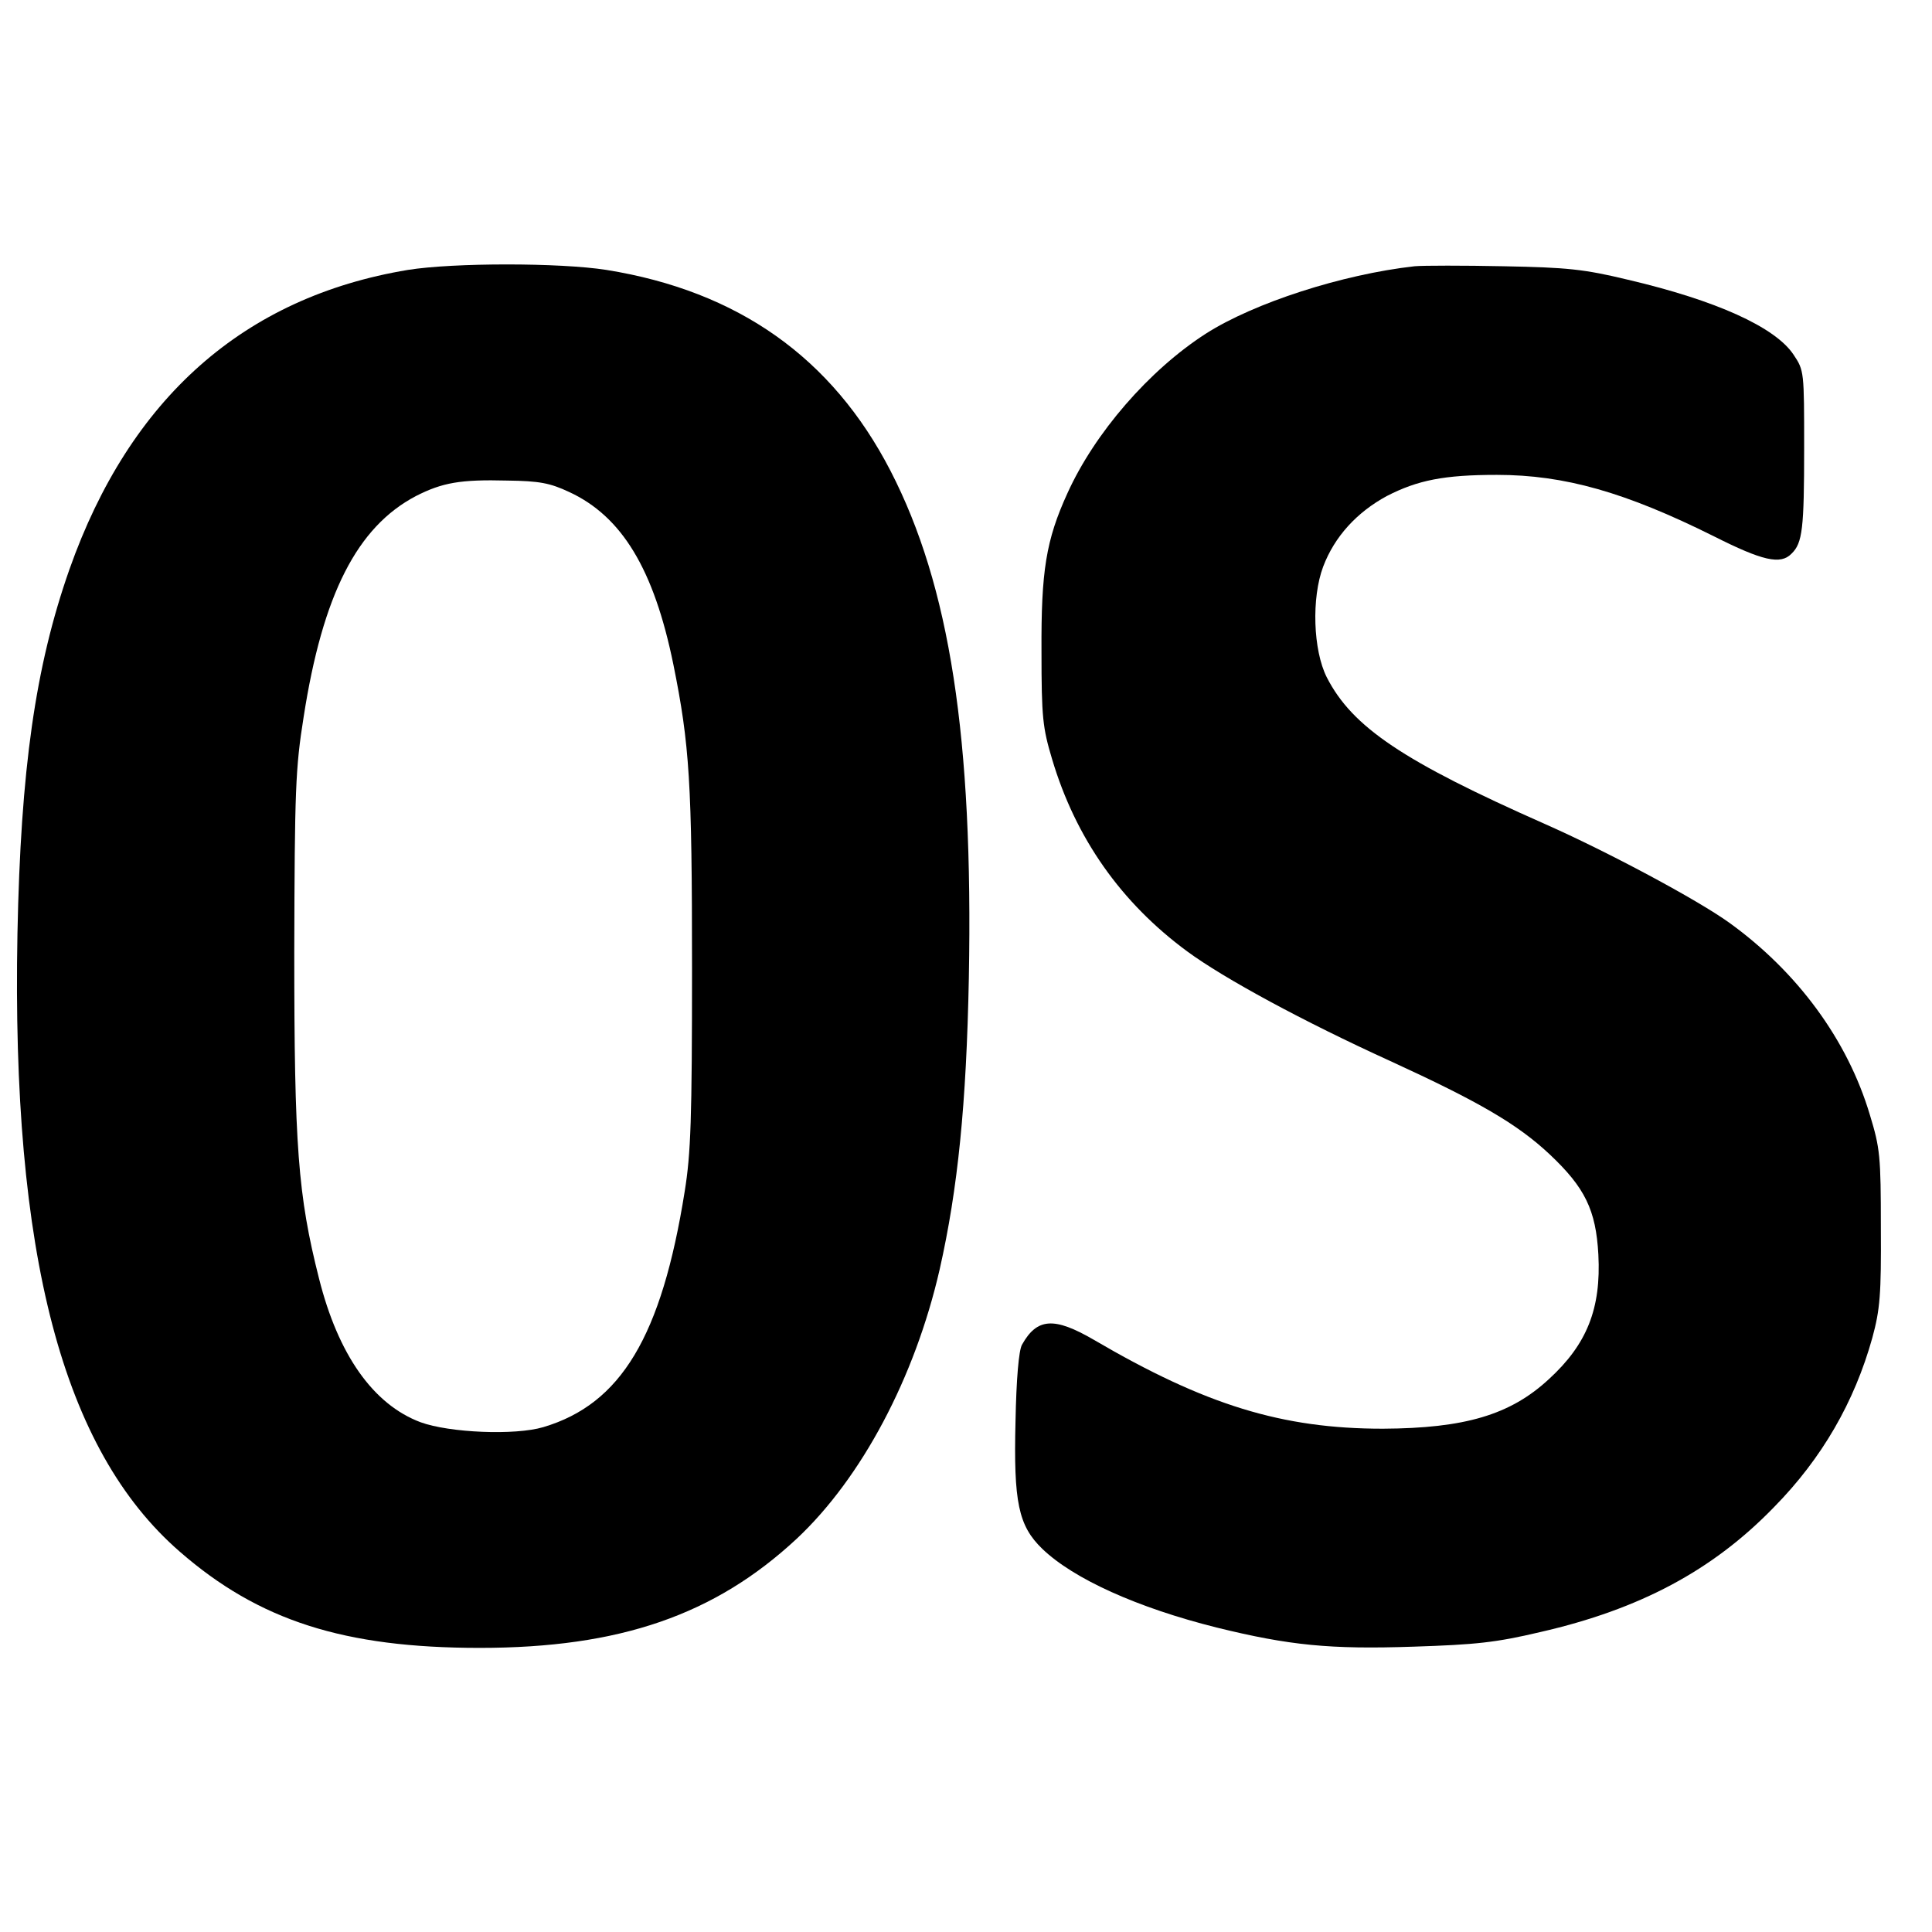 <?xml version="1.0" standalone="no"?>
<!DOCTYPE svg PUBLIC "-//W3C//DTD SVG 20010904//EN"
 "http://www.w3.org/TR/2001/REC-SVG-20010904/DTD/svg10.dtd">
<svg version="1.0" xmlns="http://www.w3.org/2000/svg"
 width="476pt" height="476pt" viewBox="0 0 476 476"
 preserveAspectRatio="xMidYMid meet">
<g transform="translate(0,476) scale(0.1,-0.1)"
fill="#000000" stroke="none">
<path d="M1005 4095 c-404 -67 -685 -316 -834 -738 -84 -239 -120 -493 -128
-897 -15 -791 111 -1272 400 -1523 195 -170 405 -237 739 -237 345 0 579 81
781 269 160 150 291 397 352 663 45 199 66 408 72 718 11 592 -47 967 -193
1250 -144 279 -376 443 -700 495 -115 18 -376 18 -489 0z m397 -547 c130 -60
209 -190 257 -425 40 -198 46 -291 46 -748 0 -373 -3 -457 -18 -550 -57 -358
-157 -524 -348 -581 -70 -21 -232 -14 -303 12 -117 44 -203 167 -250 354 -52
205 -61 327 -61 805 1 401 3 452 23 578 47 303 132 469 277 545 65 33 109 41
225 38 79 -1 105 -6 152 -28z"/>
<path d="M3485 4104 c-178 -20 -395 -90 -514 -166 -140 -90 -274 -245 -341
-393 -53 -116 -65 -192 -64 -390 0 -163 3 -188 26 -265 58 -195 170 -354 333
-474 91 -67 287 -173 500 -270 218 -100 313 -155 393 -230 87 -82 114 -137
120 -247 7 -133 -28 -221 -122 -307 -95 -88 -207 -121 -409 -122 -248 0 -437
58 -712 219 -98 57 -140 54 -177 -12 -8 -14 -14 -85 -16 -188 -5 -200 7 -258
66 -315 77 -74 234 -145 430 -194 179 -44 279 -54 485 -47 153 5 202 10 312
36 245 56 425 152 576 308 118 120 198 259 242 417 19 70 22 106 21 271 0 177
-2 196 -27 278 -55 185 -179 353 -347 474 -78 56 -296 173 -454 243 -348 154
-474 238 -537 361 -34 67 -38 196 -9 273 28 74 83 134 157 174 76 39 141 52
271 52 167 0 317 -43 534 -151 121 -61 165 -71 192 -43 27 26 31 62 31 260 0
189 0 191 -26 230 -45 68 -191 134 -409 185 -108 26 -149 30 -305 33 -99 2
-198 2 -220 0z"/>
</g>
</svg>

